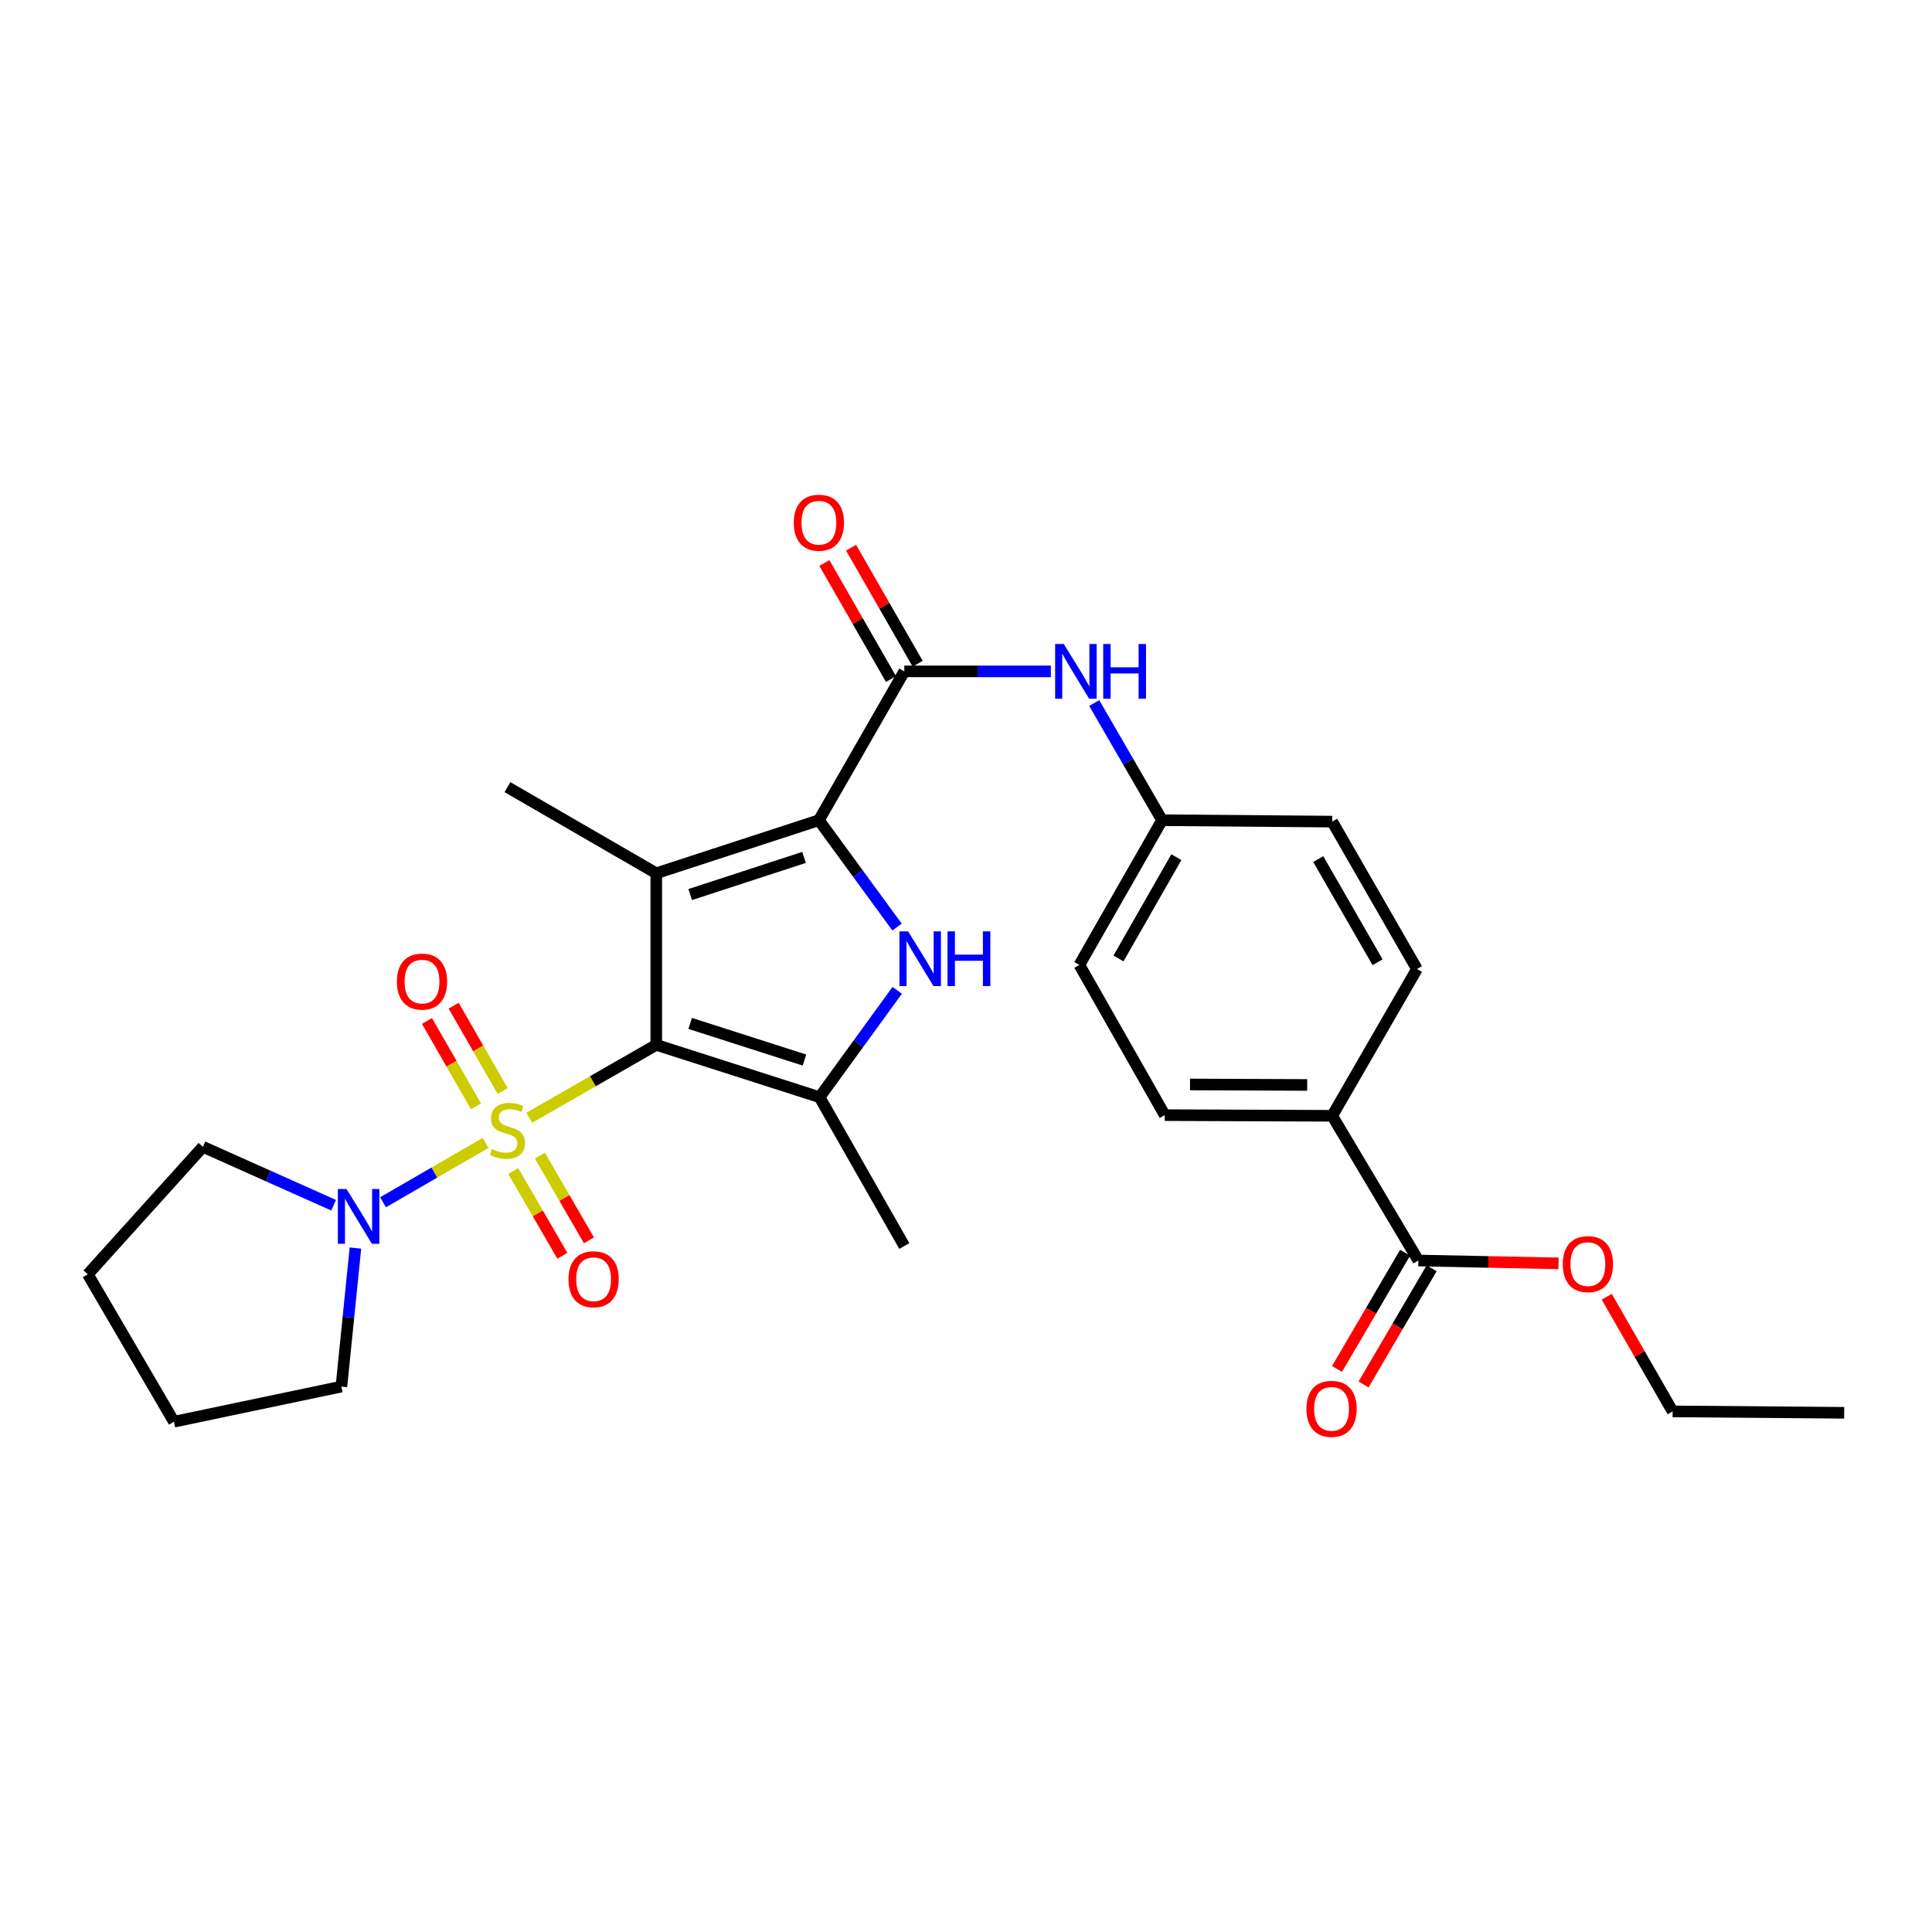 <?xml version='1.0' encoding='iso-8859-1'?>
<svg version='1.1' baseProfile='full'
              xmlns='http://www.w3.org/2000/svg'
                      xmlns:rdkit='http://www.rdkit.org/xml'
                      xmlns:xlink='http://www.w3.org/1999/xlink'
                  xml:space='preserve'
width='1000px' height='1000px' viewBox='0 0 1000 1000'>
<!-- END OF HEADER -->
<rect style='opacity:1.0;fill:#FFFFFF;stroke:none' width='1000' height='1000' x='0' y='0'> </rect>
<path class='bond-0' d='M 339.688,540.816 L 306.821,559.675' style='fill:none;fill-rule:evenodd;stroke:#000000;stroke-width:6px;stroke-linecap:butt;stroke-linejoin:miter;stroke-opacity:1' />
<path class='bond-0' d='M 306.821,559.675 L 273.954,578.535' style='fill:none;fill-rule:evenodd;stroke:#CCCC00;stroke-width:6px;stroke-linecap:butt;stroke-linejoin:miter;stroke-opacity:1' />
<path class='bond-1' d='M 339.688,540.816 L 339.688,452.01' style='fill:none;fill-rule:evenodd;stroke:#000000;stroke-width:6px;stroke-linecap:butt;stroke-linejoin:miter;stroke-opacity:1' />
<path class='bond-4' d='M 339.688,540.816 L 424.204,567.906' style='fill:none;fill-rule:evenodd;stroke:#000000;stroke-width:6px;stroke-linecap:butt;stroke-linejoin:miter;stroke-opacity:1' />
<path class='bond-4' d='M 357.224,529.719 L 416.386,548.682' style='fill:none;fill-rule:evenodd;stroke:#000000;stroke-width:6px;stroke-linecap:butt;stroke-linejoin:miter;stroke-opacity:1' />
<path class='bond-6' d='M 251.348,591.564 L 224.803,606.93' style='fill:none;fill-rule:evenodd;stroke:#CCCC00;stroke-width:6px;stroke-linecap:butt;stroke-linejoin:miter;stroke-opacity:1' />
<path class='bond-6' d='M 224.803,606.93 L 198.258,622.296' style='fill:none;fill-rule:evenodd;stroke:#0000FF;stroke-width:6px;stroke-linecap:butt;stroke-linejoin:miter;stroke-opacity:1' />
<path class='bond-8' d='M 265.666,606.113 L 278.366,628.051' style='fill:none;fill-rule:evenodd;stroke:#CCCC00;stroke-width:6px;stroke-linecap:butt;stroke-linejoin:miter;stroke-opacity:1' />
<path class='bond-8' d='M 278.366,628.051 L 291.066,649.99' style='fill:none;fill-rule:evenodd;stroke:#FF0000;stroke-width:6px;stroke-linecap:butt;stroke-linejoin:miter;stroke-opacity:1' />
<path class='bond-8' d='M 279.444,598.137 L 292.144,620.076' style='fill:none;fill-rule:evenodd;stroke:#CCCC00;stroke-width:6px;stroke-linecap:butt;stroke-linejoin:miter;stroke-opacity:1' />
<path class='bond-8' d='M 292.144,620.076 L 304.844,642.015' style='fill:none;fill-rule:evenodd;stroke:#FF0000;stroke-width:6px;stroke-linecap:butt;stroke-linejoin:miter;stroke-opacity:1' />
<path class='bond-9' d='M 260.177,564.716 L 247.495,542.624' style='fill:none;fill-rule:evenodd;stroke:#CCCC00;stroke-width:6px;stroke-linecap:butt;stroke-linejoin:miter;stroke-opacity:1' />
<path class='bond-9' d='M 247.495,542.624 L 234.813,520.532' style='fill:none;fill-rule:evenodd;stroke:#FF0000;stroke-width:6px;stroke-linecap:butt;stroke-linejoin:miter;stroke-opacity:1' />
<path class='bond-9' d='M 246.37,572.642 L 233.688,550.55' style='fill:none;fill-rule:evenodd;stroke:#CCCC00;stroke-width:6px;stroke-linecap:butt;stroke-linejoin:miter;stroke-opacity:1' />
<path class='bond-9' d='M 233.688,550.55 L 221.006,528.458' style='fill:none;fill-rule:evenodd;stroke:#FF0000;stroke-width:6px;stroke-linecap:butt;stroke-linejoin:miter;stroke-opacity:1' />
<path class='bond-2' d='M 339.688,452.01 L 423.859,424.539' style='fill:none;fill-rule:evenodd;stroke:#000000;stroke-width:6px;stroke-linecap:butt;stroke-linejoin:miter;stroke-opacity:1' />
<path class='bond-2' d='M 357.253,463.023 L 416.173,443.794' style='fill:none;fill-rule:evenodd;stroke:#000000;stroke-width:6px;stroke-linecap:butt;stroke-linejoin:miter;stroke-opacity:1' />
<path class='bond-17' d='M 339.688,452.01 L 262.654,407.417' style='fill:none;fill-rule:evenodd;stroke:#000000;stroke-width:6px;stroke-linecap:butt;stroke-linejoin:miter;stroke-opacity:1' />
<path class='bond-5' d='M 423.859,424.539 L 468.072,347.505' style='fill:none;fill-rule:evenodd;stroke:#000000;stroke-width:6px;stroke-linecap:butt;stroke-linejoin:miter;stroke-opacity:1' />
<path class='bond-28' d='M 423.859,424.539 L 444.084,452.195' style='fill:none;fill-rule:evenodd;stroke:#000000;stroke-width:6px;stroke-linecap:butt;stroke-linejoin:miter;stroke-opacity:1' />
<path class='bond-28' d='M 444.084,452.195 L 464.309,479.851' style='fill:none;fill-rule:evenodd;stroke:#0000FF;stroke-width:6px;stroke-linecap:butt;stroke-linejoin:miter;stroke-opacity:1' />
<path class='bond-3' d='M 464.389,512.606 L 444.297,540.256' style='fill:none;fill-rule:evenodd;stroke:#0000FF;stroke-width:6px;stroke-linecap:butt;stroke-linejoin:miter;stroke-opacity:1' />
<path class='bond-3' d='M 444.297,540.256 L 424.204,567.906' style='fill:none;fill-rule:evenodd;stroke:#000000;stroke-width:6px;stroke-linecap:butt;stroke-linejoin:miter;stroke-opacity:1' />
<path class='bond-18' d='M 424.204,567.906 L 468.072,644.94' style='fill:none;fill-rule:evenodd;stroke:#000000;stroke-width:6px;stroke-linecap:butt;stroke-linejoin:miter;stroke-opacity:1' />
<path class='bond-7' d='M 468.072,347.505 L 505.995,347.505' style='fill:none;fill-rule:evenodd;stroke:#000000;stroke-width:6px;stroke-linecap:butt;stroke-linejoin:miter;stroke-opacity:1' />
<path class='bond-7' d='M 505.995,347.505 L 543.918,347.505' style='fill:none;fill-rule:evenodd;stroke:#0000FF;stroke-width:6px;stroke-linecap:butt;stroke-linejoin:miter;stroke-opacity:1' />
<path class='bond-12' d='M 474.976,343.543 L 457.742,313.516' style='fill:none;fill-rule:evenodd;stroke:#000000;stroke-width:6px;stroke-linecap:butt;stroke-linejoin:miter;stroke-opacity:1' />
<path class='bond-12' d='M 457.742,313.516 L 440.509,283.489' style='fill:none;fill-rule:evenodd;stroke:#FF0000;stroke-width:6px;stroke-linecap:butt;stroke-linejoin:miter;stroke-opacity:1' />
<path class='bond-12' d='M 461.168,351.467 L 443.935,321.441' style='fill:none;fill-rule:evenodd;stroke:#000000;stroke-width:6px;stroke-linecap:butt;stroke-linejoin:miter;stroke-opacity:1' />
<path class='bond-12' d='M 443.935,321.441 L 426.701,291.414' style='fill:none;fill-rule:evenodd;stroke:#FF0000;stroke-width:6px;stroke-linecap:butt;stroke-linejoin:miter;stroke-opacity:1' />
<path class='bond-22' d='M 183.964,645.986 L 180.339,681.84' style='fill:none;fill-rule:evenodd;stroke:#0000FF;stroke-width:6px;stroke-linecap:butt;stroke-linejoin:miter;stroke-opacity:1' />
<path class='bond-22' d='M 180.339,681.84 L 176.713,717.693' style='fill:none;fill-rule:evenodd;stroke:#000000;stroke-width:6px;stroke-linecap:butt;stroke-linejoin:miter;stroke-opacity:1' />
<path class='bond-23' d='M 172.673,623.825 L 138.851,608.708' style='fill:none;fill-rule:evenodd;stroke:#0000FF;stroke-width:6px;stroke-linecap:butt;stroke-linejoin:miter;stroke-opacity:1' />
<path class='bond-23' d='M 138.851,608.708 L 105.03,593.59' style='fill:none;fill-rule:evenodd;stroke:#000000;stroke-width:6px;stroke-linecap:butt;stroke-linejoin:miter;stroke-opacity:1' />
<path class='bond-14' d='M 566.365,363.89 L 583.922,394.215' style='fill:none;fill-rule:evenodd;stroke:#0000FF;stroke-width:6px;stroke-linecap:butt;stroke-linejoin:miter;stroke-opacity:1' />
<path class='bond-14' d='M 583.922,394.215 L 601.48,424.539' style='fill:none;fill-rule:evenodd;stroke:#000000;stroke-width:6px;stroke-linecap:butt;stroke-linejoin:miter;stroke-opacity:1' />
<path class='bond-10' d='M 734.136,652.44 L 689.543,577.537' style='fill:none;fill-rule:evenodd;stroke:#000000;stroke-width:6px;stroke-linecap:butt;stroke-linejoin:miter;stroke-opacity:1' />
<path class='bond-13' d='M 727.268,648.416 L 709.649,678.49' style='fill:none;fill-rule:evenodd;stroke:#000000;stroke-width:6px;stroke-linecap:butt;stroke-linejoin:miter;stroke-opacity:1' />
<path class='bond-13' d='M 709.649,678.49 L 692.03,708.563' style='fill:none;fill-rule:evenodd;stroke:#FF0000;stroke-width:6px;stroke-linecap:butt;stroke-linejoin:miter;stroke-opacity:1' />
<path class='bond-13' d='M 741.004,656.464 L 723.385,686.537' style='fill:none;fill-rule:evenodd;stroke:#000000;stroke-width:6px;stroke-linecap:butt;stroke-linejoin:miter;stroke-opacity:1' />
<path class='bond-13' d='M 723.385,686.537 L 705.766,716.611' style='fill:none;fill-rule:evenodd;stroke:#FF0000;stroke-width:6px;stroke-linecap:butt;stroke-linejoin:miter;stroke-opacity:1' />
<path class='bond-19' d='M 734.136,652.44 L 770.411,653.178' style='fill:none;fill-rule:evenodd;stroke:#000000;stroke-width:6px;stroke-linecap:butt;stroke-linejoin:miter;stroke-opacity:1' />
<path class='bond-19' d='M 770.411,653.178 L 806.686,653.917' style='fill:none;fill-rule:evenodd;stroke:#FF0000;stroke-width:6px;stroke-linecap:butt;stroke-linejoin:miter;stroke-opacity:1' />
<path class='bond-11' d='M 689.543,577.537 L 602.886,577.192' style='fill:none;fill-rule:evenodd;stroke:#000000;stroke-width:6px;stroke-linecap:butt;stroke-linejoin:miter;stroke-opacity:1' />
<path class='bond-11' d='M 676.608,561.566 L 615.948,561.324' style='fill:none;fill-rule:evenodd;stroke:#000000;stroke-width:6px;stroke-linecap:butt;stroke-linejoin:miter;stroke-opacity:1' />
<path class='bond-30' d='M 689.543,577.537 L 733.411,501.573' style='fill:none;fill-rule:evenodd;stroke:#000000;stroke-width:6px;stroke-linecap:butt;stroke-linejoin:miter;stroke-opacity:1' />
<path class='bond-20' d='M 601.48,424.539 L 689.543,425.264' style='fill:none;fill-rule:evenodd;stroke:#000000;stroke-width:6px;stroke-linecap:butt;stroke-linejoin:miter;stroke-opacity:1' />
<path class='bond-21' d='M 601.48,424.539 L 558.682,499.442' style='fill:none;fill-rule:evenodd;stroke:#000000;stroke-width:6px;stroke-linecap:butt;stroke-linejoin:miter;stroke-opacity:1' />
<path class='bond-21' d='M 608.883,443.672 L 578.924,496.104' style='fill:none;fill-rule:evenodd;stroke:#000000;stroke-width:6px;stroke-linecap:butt;stroke-linejoin:miter;stroke-opacity:1' />
<path class='bond-15' d='M 602.886,577.192 L 558.682,499.442' style='fill:none;fill-rule:evenodd;stroke:#000000;stroke-width:6px;stroke-linecap:butt;stroke-linejoin:miter;stroke-opacity:1' />
<path class='bond-16' d='M 733.411,501.573 L 689.543,425.264' style='fill:none;fill-rule:evenodd;stroke:#000000;stroke-width:6px;stroke-linecap:butt;stroke-linejoin:miter;stroke-opacity:1' />
<path class='bond-16' d='M 713.029,498.061 L 682.321,444.645' style='fill:none;fill-rule:evenodd;stroke:#000000;stroke-width:6px;stroke-linecap:butt;stroke-linejoin:miter;stroke-opacity:1' />
<path class='bond-24' d='M 831.629,671.187 L 848.684,700.861' style='fill:none;fill-rule:evenodd;stroke:#FF0000;stroke-width:6px;stroke-linecap:butt;stroke-linejoin:miter;stroke-opacity:1' />
<path class='bond-24' d='M 848.684,700.861 L 865.74,730.535' style='fill:none;fill-rule:evenodd;stroke:#000000;stroke-width:6px;stroke-linecap:butt;stroke-linejoin:miter;stroke-opacity:1' />
<path class='bond-26' d='M 176.713,717.693 L 90.039,735.877' style='fill:none;fill-rule:evenodd;stroke:#000000;stroke-width:6px;stroke-linecap:butt;stroke-linejoin:miter;stroke-opacity:1' />
<path class='bond-25' d='M 105.03,593.59 L 45.455,659.577' style='fill:none;fill-rule:evenodd;stroke:#000000;stroke-width:6px;stroke-linecap:butt;stroke-linejoin:miter;stroke-opacity:1' />
<path class='bond-27' d='M 865.74,730.535 L 954.545,731.261' style='fill:none;fill-rule:evenodd;stroke:#000000;stroke-width:6px;stroke-linecap:butt;stroke-linejoin:miter;stroke-opacity:1' />
<path class='bond-29' d='M 45.455,659.577 L 90.039,735.877' style='fill:none;fill-rule:evenodd;stroke:#000000;stroke-width:6px;stroke-linecap:butt;stroke-linejoin:miter;stroke-opacity:1' />
<path  class='atom-1' d='M 254.654 594.74
Q 254.974 594.86, 256.294 595.42
Q 257.614 595.98, 259.054 596.34
Q 260.534 596.66, 261.974 596.66
Q 264.654 596.66, 266.214 595.38
Q 267.774 594.06, 267.774 591.78
Q 267.774 590.22, 266.974 589.26
Q 266.214 588.3, 265.014 587.78
Q 263.814 587.26, 261.814 586.66
Q 259.294 585.9, 257.774 585.18
Q 256.294 584.46, 255.214 582.94
Q 254.174 581.42, 254.174 578.86
Q 254.174 575.3, 256.574 573.1
Q 259.014 570.9, 263.814 570.9
Q 267.094 570.9, 270.814 572.46
L 269.894 575.54
Q 266.494 574.14, 263.934 574.14
Q 261.174 574.14, 259.654 575.3
Q 258.134 576.42, 258.174 578.38
Q 258.174 579.9, 258.934 580.82
Q 259.734 581.74, 260.854 582.26
Q 262.014 582.78, 263.934 583.38
Q 266.494 584.18, 268.014 584.98
Q 269.534 585.78, 270.614 587.42
Q 271.734 589.02, 271.734 591.78
Q 271.734 595.7, 269.094 597.82
Q 266.494 599.9, 262.134 599.9
Q 259.614 599.9, 257.694 599.34
Q 255.814 598.82, 253.574 597.9
L 254.654 594.74
' fill='#CCCC00'/>
<path  class='atom-4' d='M 470.028 482.071
L 479.308 497.071
Q 480.228 498.551, 481.708 501.231
Q 483.188 503.911, 483.268 504.071
L 483.268 482.071
L 487.028 482.071
L 487.028 510.391
L 483.148 510.391
L 473.188 493.991
Q 472.028 492.071, 470.788 489.871
Q 469.588 487.671, 469.228 486.991
L 469.228 510.391
L 465.548 510.391
L 465.548 482.071
L 470.028 482.071
' fill='#0000FF'/>
<path  class='atom-4' d='M 490.428 482.071
L 494.268 482.071
L 494.268 494.111
L 508.748 494.111
L 508.748 482.071
L 512.588 482.071
L 512.588 510.391
L 508.748 510.391
L 508.748 497.311
L 494.268 497.311
L 494.268 510.391
L 490.428 510.391
L 490.428 482.071
' fill='#0000FF'/>
<path  class='atom-7' d='M 179.359 615.453
L 188.639 630.453
Q 189.559 631.933, 191.039 634.613
Q 192.519 637.293, 192.599 637.453
L 192.599 615.453
L 196.359 615.453
L 196.359 643.773
L 192.479 643.773
L 182.519 627.373
Q 181.359 625.453, 180.119 623.253
Q 178.919 621.053, 178.559 620.373
L 178.559 643.773
L 174.879 643.773
L 174.879 615.453
L 179.359 615.453
' fill='#0000FF'/>
<path  class='atom-8' d='M 550.618 333.345
L 559.898 348.345
Q 560.818 349.825, 562.298 352.505
Q 563.778 355.185, 563.858 355.345
L 563.858 333.345
L 567.618 333.345
L 567.618 361.665
L 563.738 361.665
L 553.778 345.265
Q 552.618 343.345, 551.378 341.145
Q 550.178 338.945, 549.818 338.265
L 549.818 361.665
L 546.138 361.665
L 546.138 333.345
L 550.618 333.345
' fill='#0000FF'/>
<path  class='atom-8' d='M 571.018 333.345
L 574.858 333.345
L 574.858 345.385
L 589.338 345.385
L 589.338 333.345
L 593.178 333.345
L 593.178 361.665
L 589.338 361.665
L 589.338 348.585
L 574.858 348.585
L 574.858 361.665
L 571.018 361.665
L 571.018 333.345
' fill='#0000FF'/>
<path  class='atom-9' d='M 294.247 662.134
Q 294.247 655.334, 297.607 651.534
Q 300.967 647.734, 307.247 647.734
Q 313.527 647.734, 316.887 651.534
Q 320.247 655.334, 320.247 662.134
Q 320.247 669.014, 316.847 672.934
Q 313.447 676.814, 307.247 676.814
Q 301.007 676.814, 297.607 672.934
Q 294.247 669.054, 294.247 662.134
M 307.247 673.614
Q 311.567 673.614, 313.887 670.734
Q 316.247 667.814, 316.247 662.134
Q 316.247 656.574, 313.887 653.774
Q 311.567 650.934, 307.247 650.934
Q 302.927 650.934, 300.567 653.734
Q 298.247 656.534, 298.247 662.134
Q 298.247 667.854, 300.567 670.734
Q 302.927 673.614, 307.247 673.614
' fill='#FF0000'/>
<path  class='atom-10' d='M 205.432 508.065
Q 205.432 501.265, 208.792 497.465
Q 212.152 493.665, 218.432 493.665
Q 224.712 493.665, 228.072 497.465
Q 231.432 501.265, 231.432 508.065
Q 231.432 514.945, 228.032 518.865
Q 224.632 522.745, 218.432 522.745
Q 212.192 522.745, 208.792 518.865
Q 205.432 514.985, 205.432 508.065
M 218.432 519.545
Q 222.752 519.545, 225.072 516.665
Q 227.432 513.745, 227.432 508.065
Q 227.432 502.505, 225.072 499.705
Q 222.752 496.865, 218.432 496.865
Q 214.112 496.865, 211.752 499.665
Q 209.432 502.465, 209.432 508.065
Q 209.432 513.785, 211.752 516.665
Q 214.112 519.545, 218.432 519.545
' fill='#FF0000'/>
<path  class='atom-13' d='M 410.859 270.551
Q 410.859 263.751, 414.219 259.951
Q 417.579 256.151, 423.859 256.151
Q 430.139 256.151, 433.499 259.951
Q 436.859 263.751, 436.859 270.551
Q 436.859 277.431, 433.459 281.351
Q 430.059 285.231, 423.859 285.231
Q 417.619 285.231, 414.219 281.351
Q 410.859 277.471, 410.859 270.551
M 423.859 282.031
Q 428.179 282.031, 430.499 279.151
Q 432.859 276.231, 432.859 270.551
Q 432.859 264.991, 430.499 262.191
Q 428.179 259.351, 423.859 259.351
Q 419.539 259.351, 417.179 262.151
Q 414.859 264.951, 414.859 270.551
Q 414.859 276.271, 417.179 279.151
Q 419.539 282.031, 423.859 282.031
' fill='#FF0000'/>
<path  class='atom-14' d='M 676.207 729.209
Q 676.207 722.409, 679.567 718.609
Q 682.927 714.809, 689.207 714.809
Q 695.487 714.809, 698.847 718.609
Q 702.207 722.409, 702.207 729.209
Q 702.207 736.089, 698.807 740.009
Q 695.407 743.889, 689.207 743.889
Q 682.967 743.889, 679.567 740.009
Q 676.207 736.129, 676.207 729.209
M 689.207 740.689
Q 693.527 740.689, 695.847 737.809
Q 698.207 734.889, 698.207 729.209
Q 698.207 723.649, 695.847 720.849
Q 693.527 718.009, 689.207 718.009
Q 684.887 718.009, 682.527 720.809
Q 680.207 723.609, 680.207 729.209
Q 680.207 734.929, 682.527 737.809
Q 684.887 740.689, 689.207 740.689
' fill='#FF0000'/>
<path  class='atom-20' d='M 808.881 654.306
Q 808.881 647.506, 812.241 643.706
Q 815.601 639.906, 821.881 639.906
Q 828.161 639.906, 831.521 643.706
Q 834.881 647.506, 834.881 654.306
Q 834.881 661.186, 831.481 665.106
Q 828.081 668.986, 821.881 668.986
Q 815.641 668.986, 812.241 665.106
Q 808.881 661.226, 808.881 654.306
M 821.881 665.786
Q 826.201 665.786, 828.521 662.906
Q 830.881 659.986, 830.881 654.306
Q 830.881 648.746, 828.521 645.946
Q 826.201 643.106, 821.881 643.106
Q 817.561 643.106, 815.201 645.906
Q 812.881 648.706, 812.881 654.306
Q 812.881 660.026, 815.201 662.906
Q 817.561 665.786, 821.881 665.786
' fill='#FF0000'/>
</svg>
